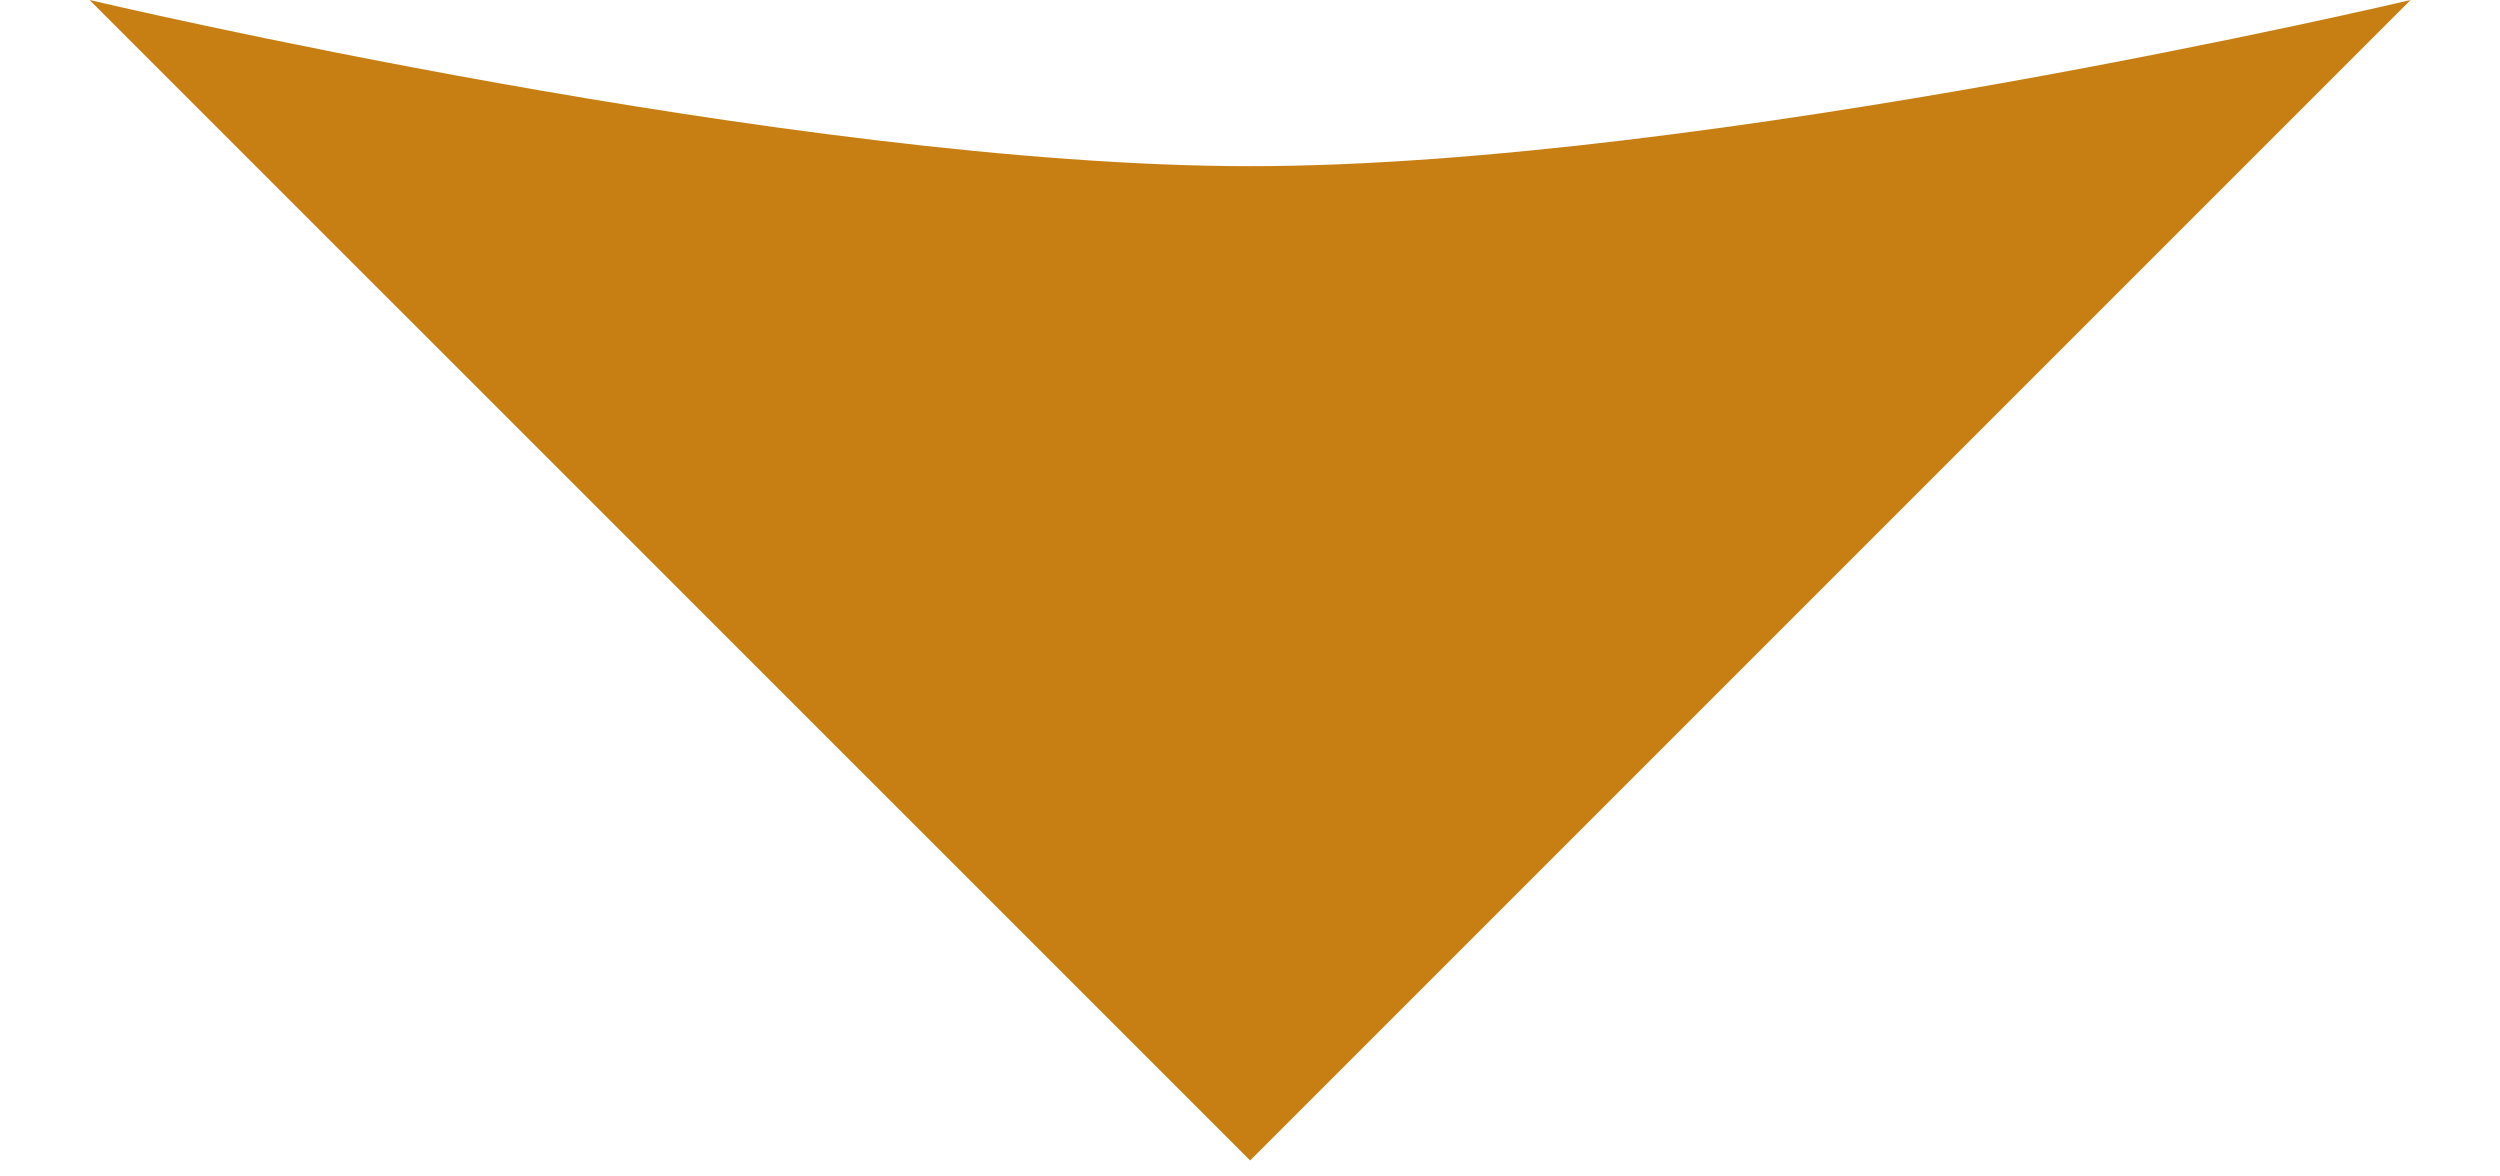 <svg width="17" height="8" viewBox="0 0 17 8" fill="none" xmlns="http://www.w3.org/2000/svg">
<path d="M8.501 7.891L0.609 0C0.609 0 5.387 1.13 8.501 1.13C11.614 1.13 16.392 0 16.392 0L8.501 7.891Z" fill="#C77F13"/>
</svg>
